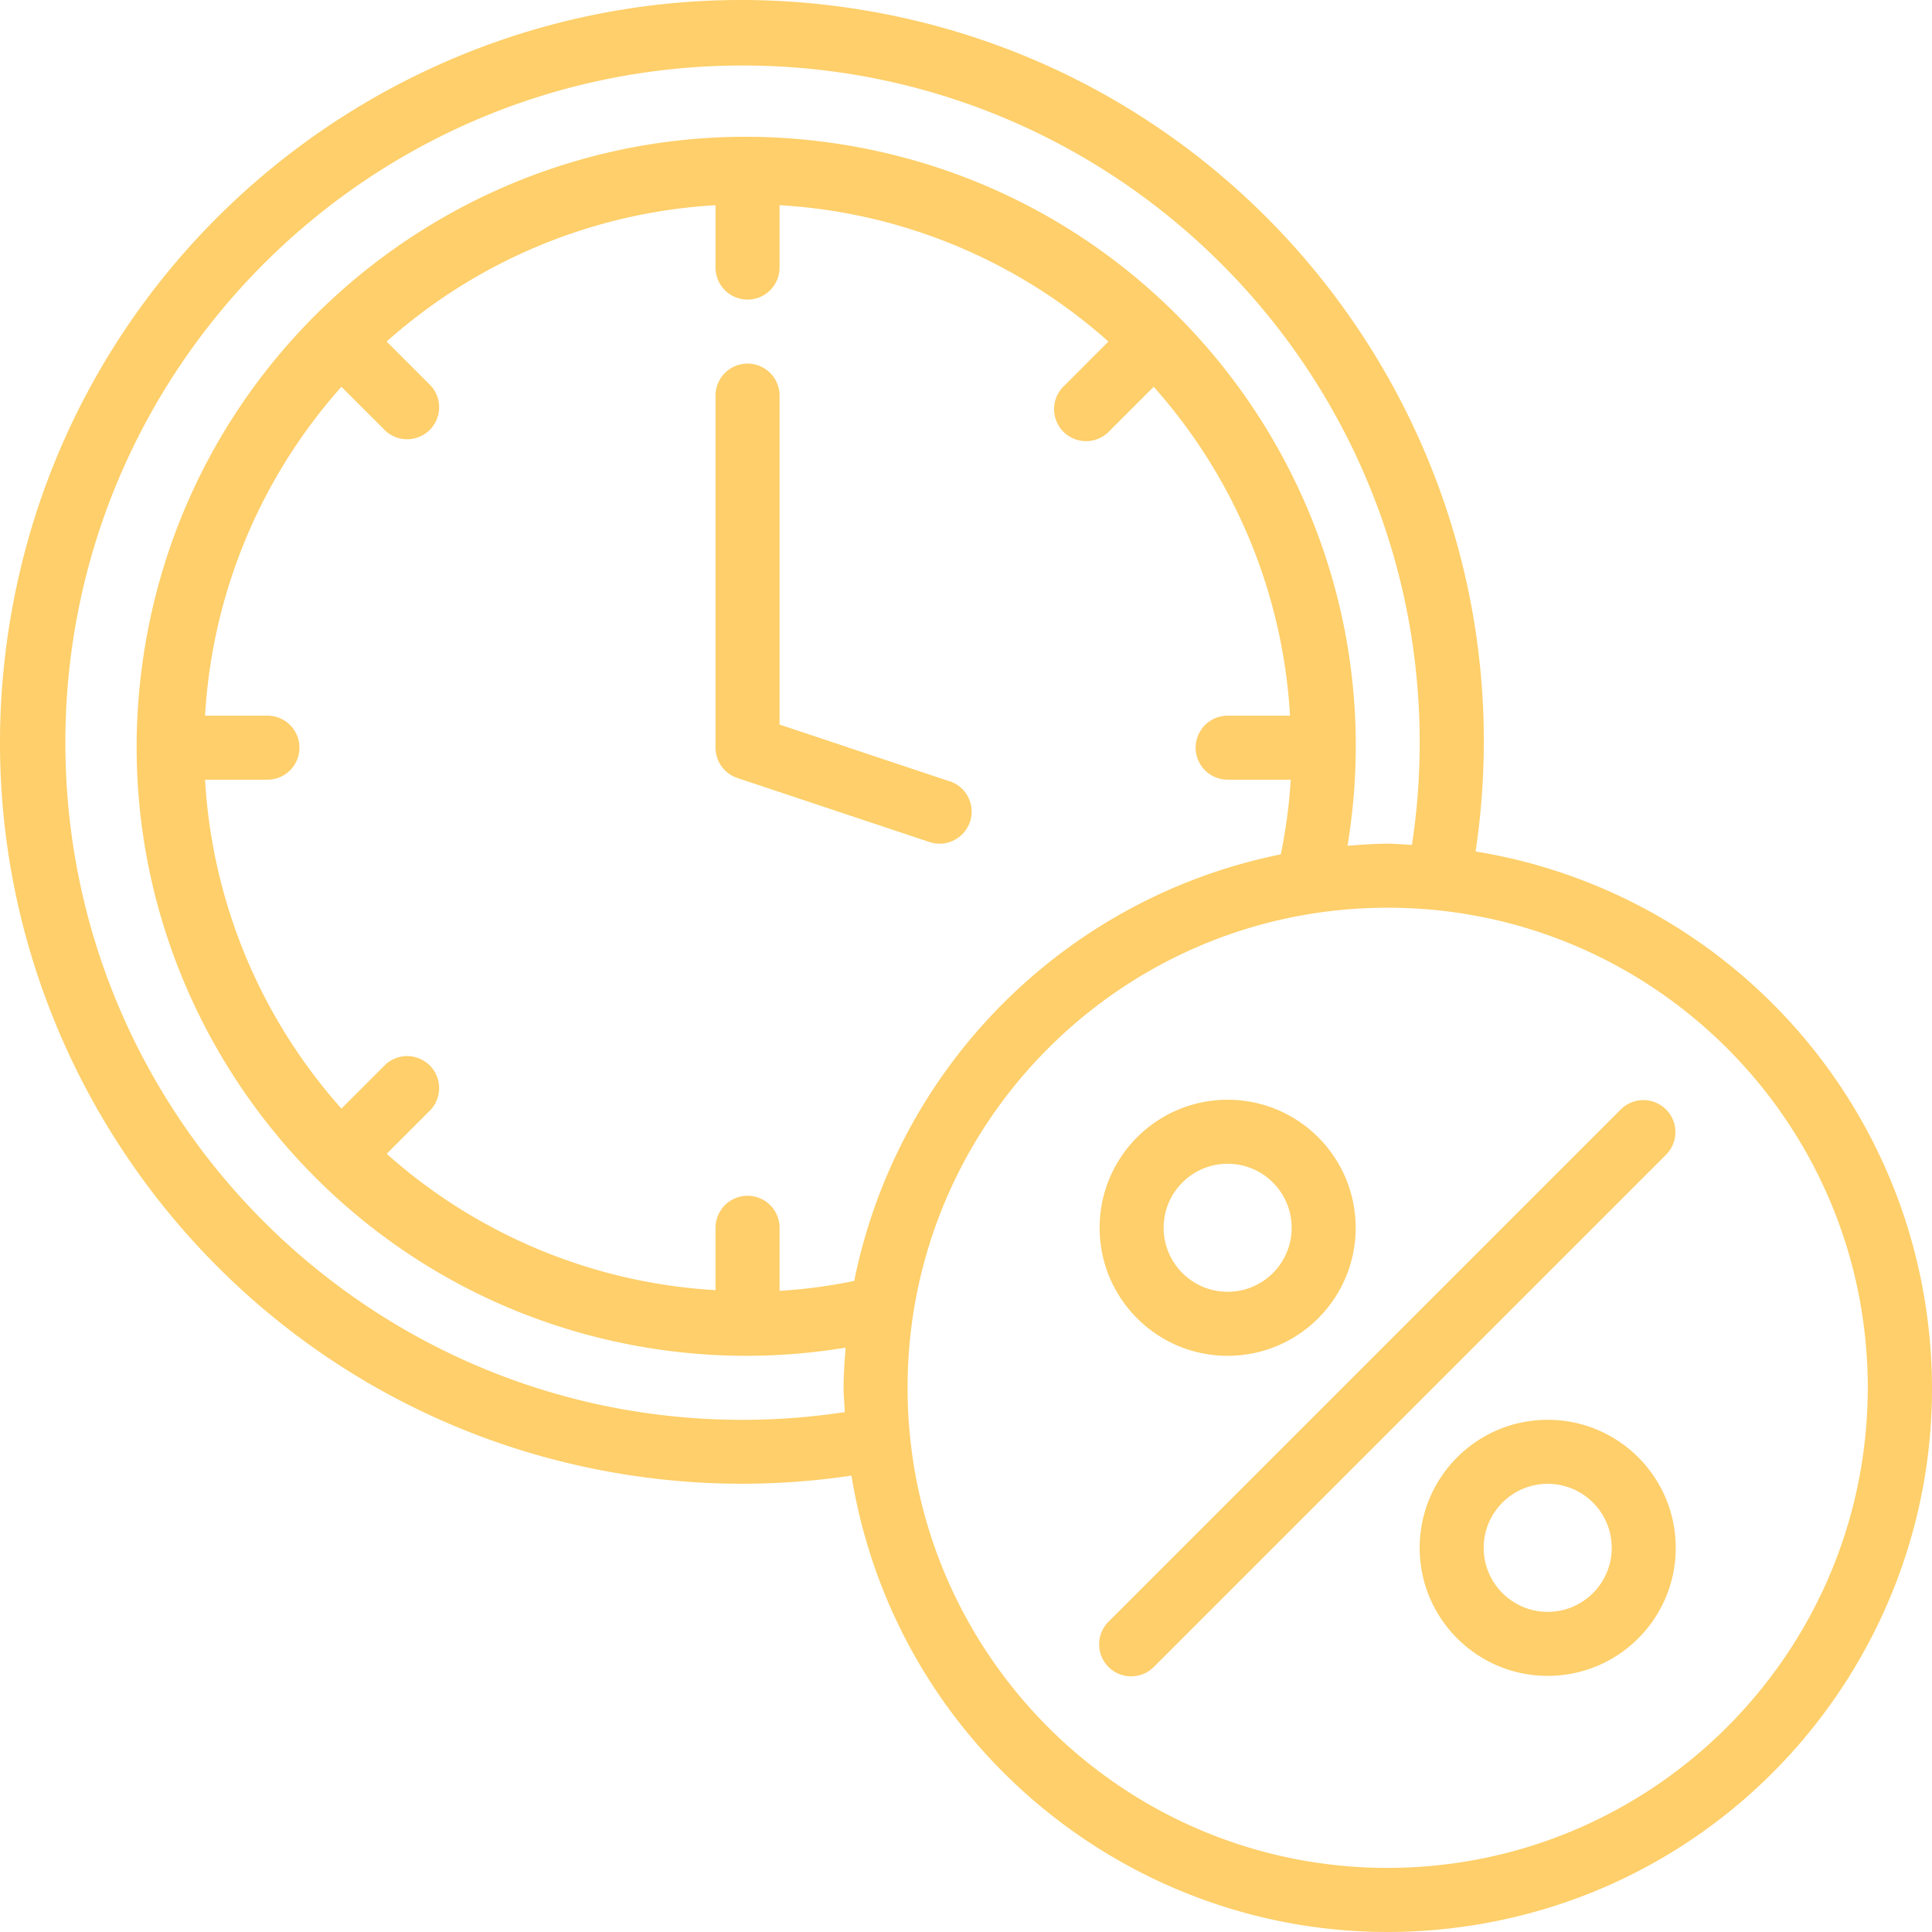 <svg xmlns="http://www.w3.org/2000/svg" version="1.1" xmlns:xlink="http://www.w3.org/1999/xlink" width="512" height="512" x="0" y="0" viewBox="0 0 512 512" style="enable-background:new 0 0 512 512" xml:space="preserve" class=""><g><path d="M391.05 225.649C407.084 118.266 333.032 18.217 225.649 2.182S18.217 60.2 2.182 167.583 60.2 375.016 167.583 391.05a196.604 196.604 0 0 0 58.066 0C238.448 469.6 312.5 522.901 391.05 510.103c78.55-12.799 131.851-86.851 119.053-165.401-9.964-61.152-57.902-109.089-119.053-119.053zM198.108 376.266C99 376.999 18.063 297.25 17.33 198.142 16.597 99.034 96.346 18.097 195.454 17.364c99.108-.733 180.045 79.016 180.778 178.124.07 9.514-.616 19.018-2.052 28.422-2.146-.093-4.241-.322-6.429-.322-3.596 0-7.116.28-10.645.543 14.55-88.008-45-171.148-133.008-185.698S52.95 83.433 38.4 171.441s45 171.148 133.008 185.698a161.52 161.52 0 0 0 52.69 0c-.263 3.529-.543 7.049-.543 10.645 0 2.171.229 4.283.322 6.429a178.589 178.589 0 0 1-25.769 2.053zm28.271-36.804a139.951 139.951 0 0 1-19.789 2.629v-16.718a8.482 8.482 0 1 0-16.964 0v16.532a143.347 143.347 0 0 1-87.154-36.134l11.663-11.671a8.482 8.482 0 0 0-11.985-11.985l-11.671 11.671a143.354 143.354 0 0 1-36.134-87.162h16.532a8.482 8.482 0 1 0 0-16.964H54.345a143.347 143.347 0 0 1 36.134-87.154l11.671 11.663a8.482 8.482 0 0 0 11.985-11.985l-11.671-11.671a143.354 143.354 0 0 1 87.162-36.134V70.91a8.482 8.482 0 1 0 16.964 0V54.379a143.347 143.347 0 0 1 87.154 36.134l-11.663 11.671a8.482 8.482 0 1 0 11.985 11.985l11.671-11.671a143.354 143.354 0 0 1 36.134 87.162h-16.532a8.482 8.482 0 1 0 0 16.964h16.718a140.136 140.136 0 0 1-2.629 19.789c-56.987 11.522-101.527 56.062-113.049 113.049zM367.75 495.015c-70.268 0-127.231-56.963-127.231-127.231s56.963-127.231 127.231-127.231 127.231 56.963 127.231 127.231c-.079 70.235-56.996 127.152-127.231 127.231z" fill="#fecf6a" opacity="1" data-original="#000000" class=""></path><path d="m251.681 207.065-45.091-15.039v-87.187a8.482 8.482 0 1 0-16.964 0v93.303a8.482 8.482 0 0 0 5.802 8.041l50.893 16.964a8.492 8.492 0 0 0 10.738-5.378 8.492 8.492 0 0 0-5.378-10.738v.034zM429.61 293.93 293.896 429.644a8.483 8.483 0 1 0 11.994 11.994l135.714-135.714a8.482 8.482 0 0 0-11.994-11.994zM325.339 359.302c18.738 0 33.928-15.19 33.928-33.928s-15.19-33.928-33.928-33.928-33.928 15.19-33.928 33.928c0 18.737 15.19 33.928 33.928 33.928zm0-50.893c9.369 0 16.964 7.595 16.964 16.964s-7.595 16.964-16.964 16.964-16.964-7.595-16.964-16.964 7.595-16.964 16.964-16.964zM410.16 376.266c-18.738 0-33.928 15.19-33.928 33.928s15.19 33.928 33.928 33.928 33.928-15.19 33.928-33.928c.001-18.738-15.19-33.928-33.928-33.928zm0 50.892c-9.369 0-16.964-7.595-16.964-16.964s7.595-16.964 16.964-16.964 16.964 7.595 16.964 16.964-7.595 16.964-16.964 16.964z" fill="#fecf6a" opacity="1" data-original="#000000" class=""></path></g></svg>